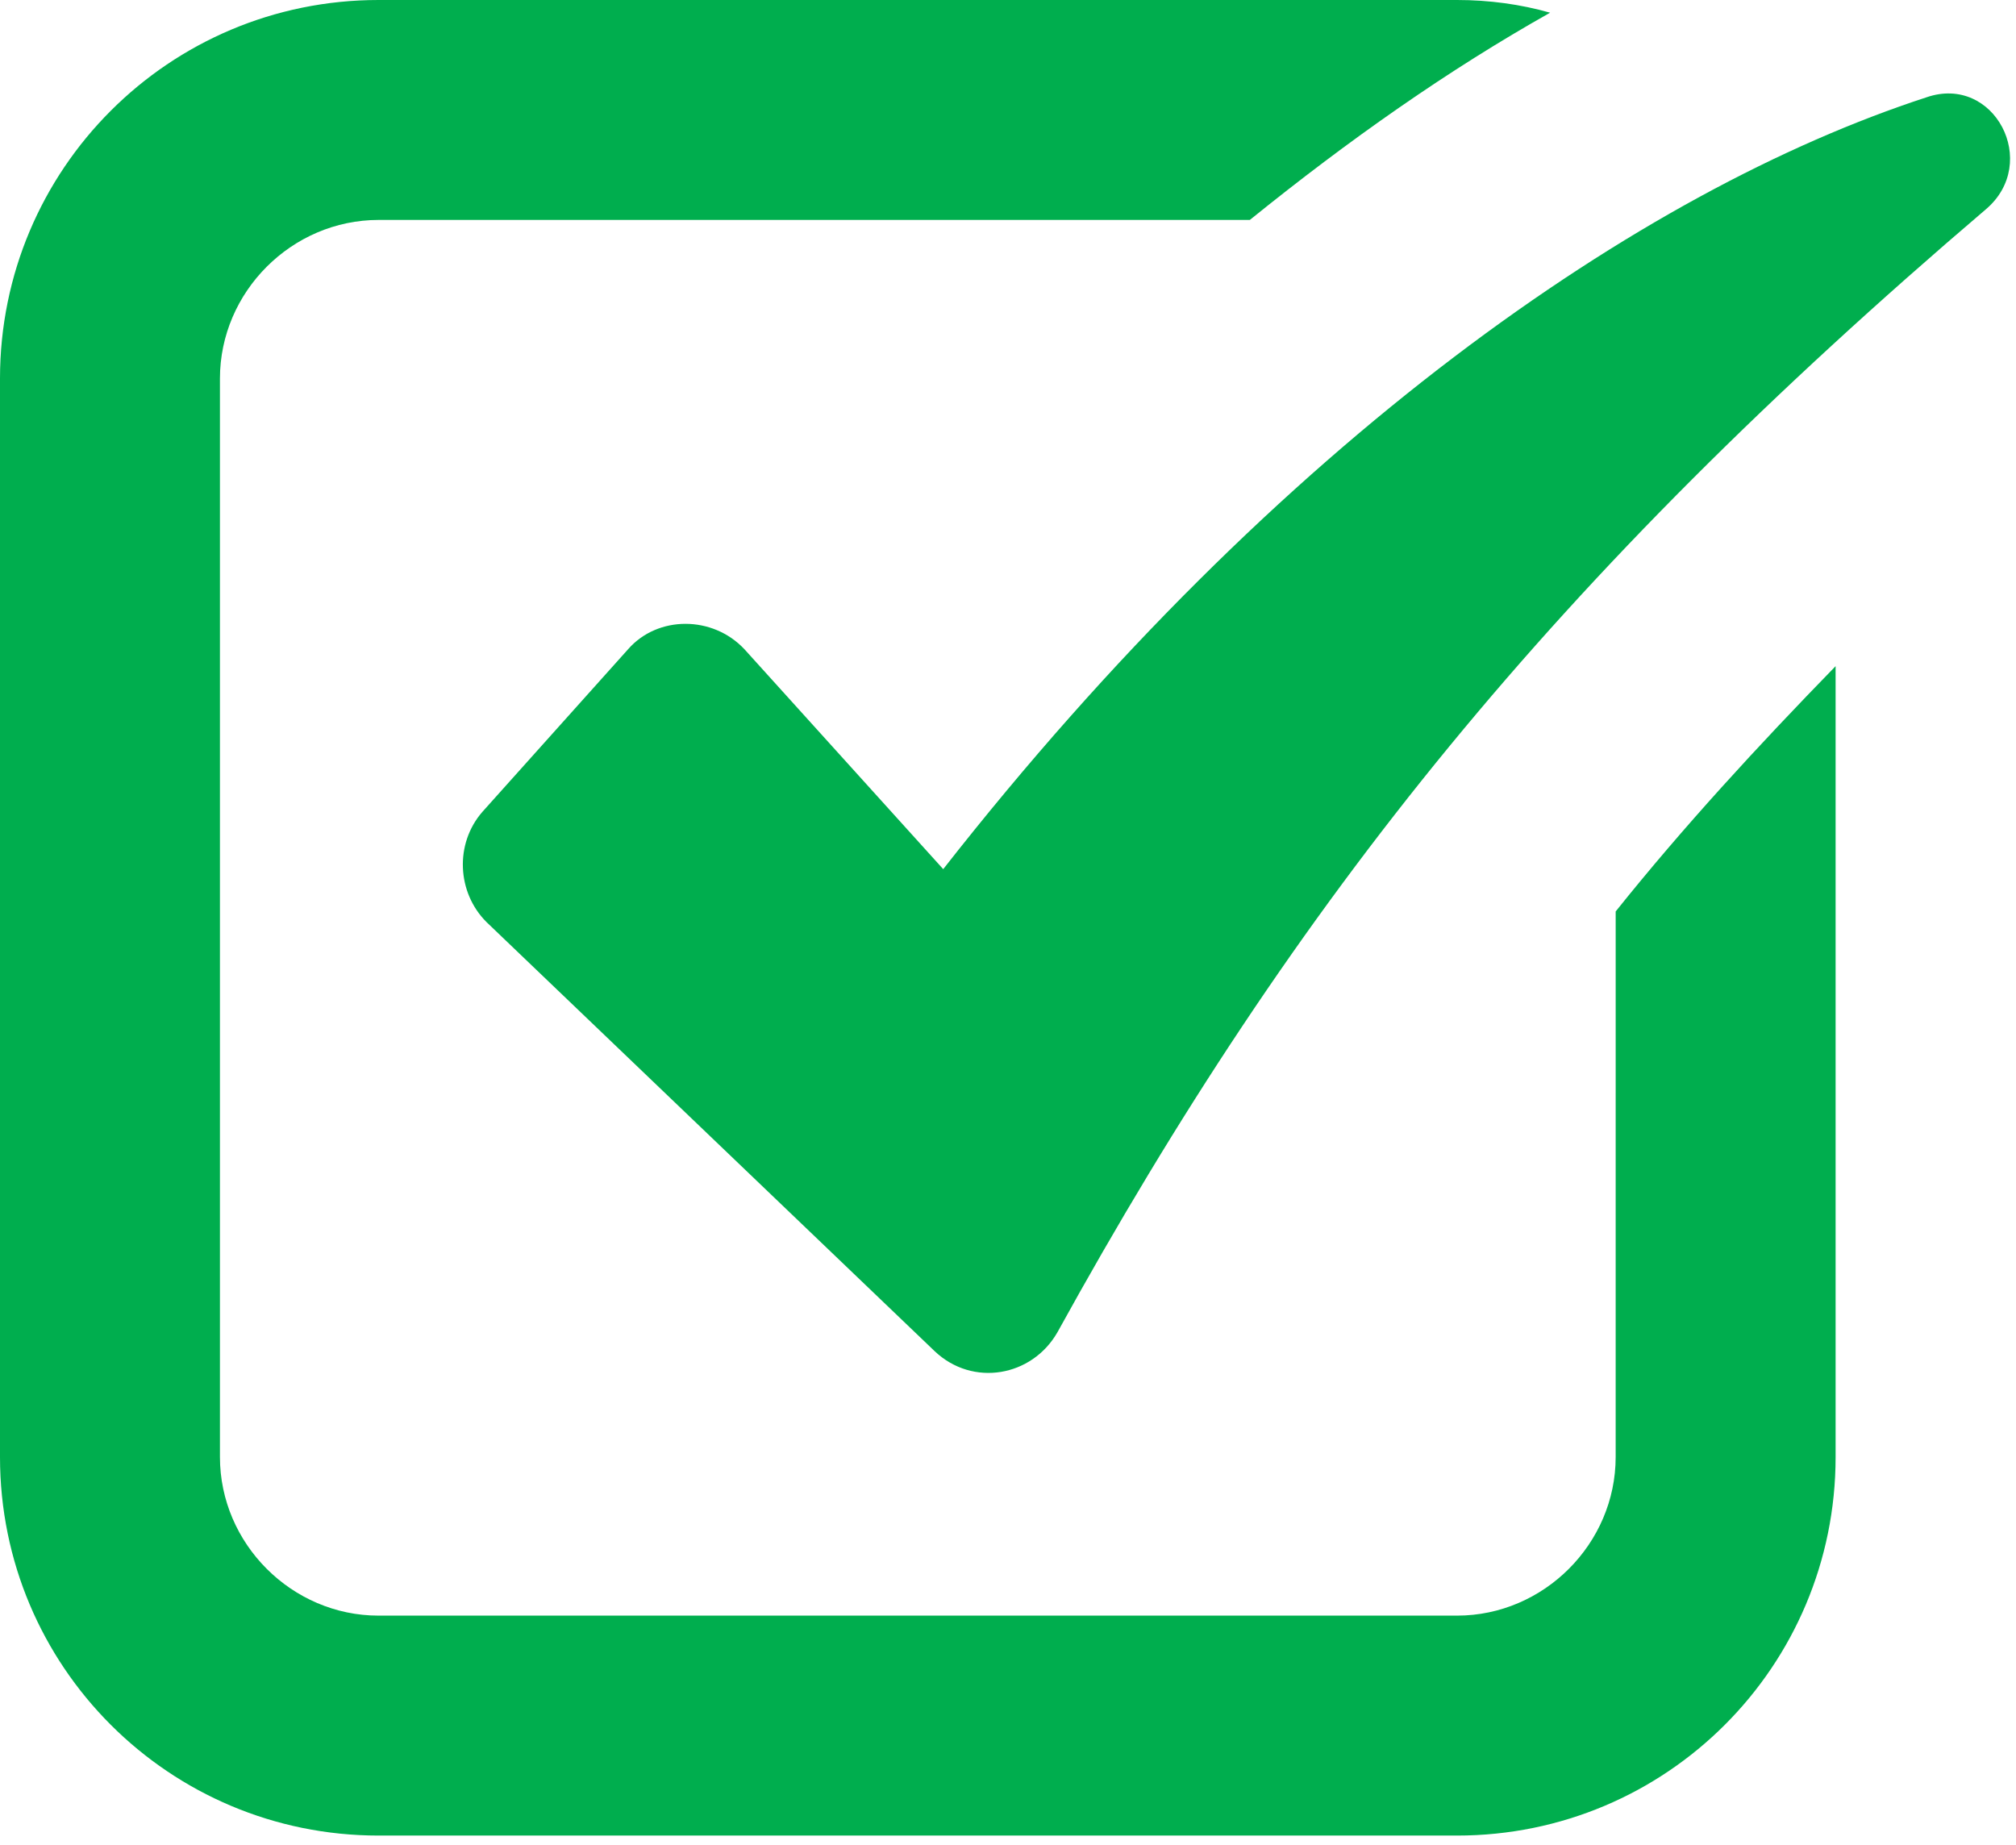 <svg xmlns="http://www.w3.org/2000/svg" width="212" height="194" viewBox="0 0 212 194" fill="none"><path d="M169.901 153.222C169.901 162.34 162.34 169.901 153.222 169.901H39.807C30.69 169.901 23.129 162.34 23.129 153.222V39.807C23.129 30.69 30.69 23.129 39.807 23.129H131.43C141.883 14.678 152.335 7.34 163.008 1.335C159.894 0.445 156.559 0 153.223 0H39.808C17.791 0 0 17.791 0 39.808V153.223C0 175.24 17.791 193.03 39.808 193.03H153.223C175.24 193.03 193.03 175.24 193.03 153.223V70.053C184.802 78.504 177.019 86.954 169.903 95.849L169.901 153.222Z" fill="#00AE4E"></path><path d="M202.596 10.23C172.573 20.015 134.544 46.256 99.188 91.4L78.283 68.273C74.947 64.714 69.165 64.714 66.051 68.273L50.709 85.396C47.817 88.733 48.04 93.847 51.154 96.961L98.3 142.103C102.304 145.884 108.53 144.772 111.2 140.101C136.329 94.513 163.458 60.71 208.825 22.016C214.607 17.123 209.713 7.783 202.598 10.229L202.596 10.23Z" fill="#00AE4E"></path></svg>